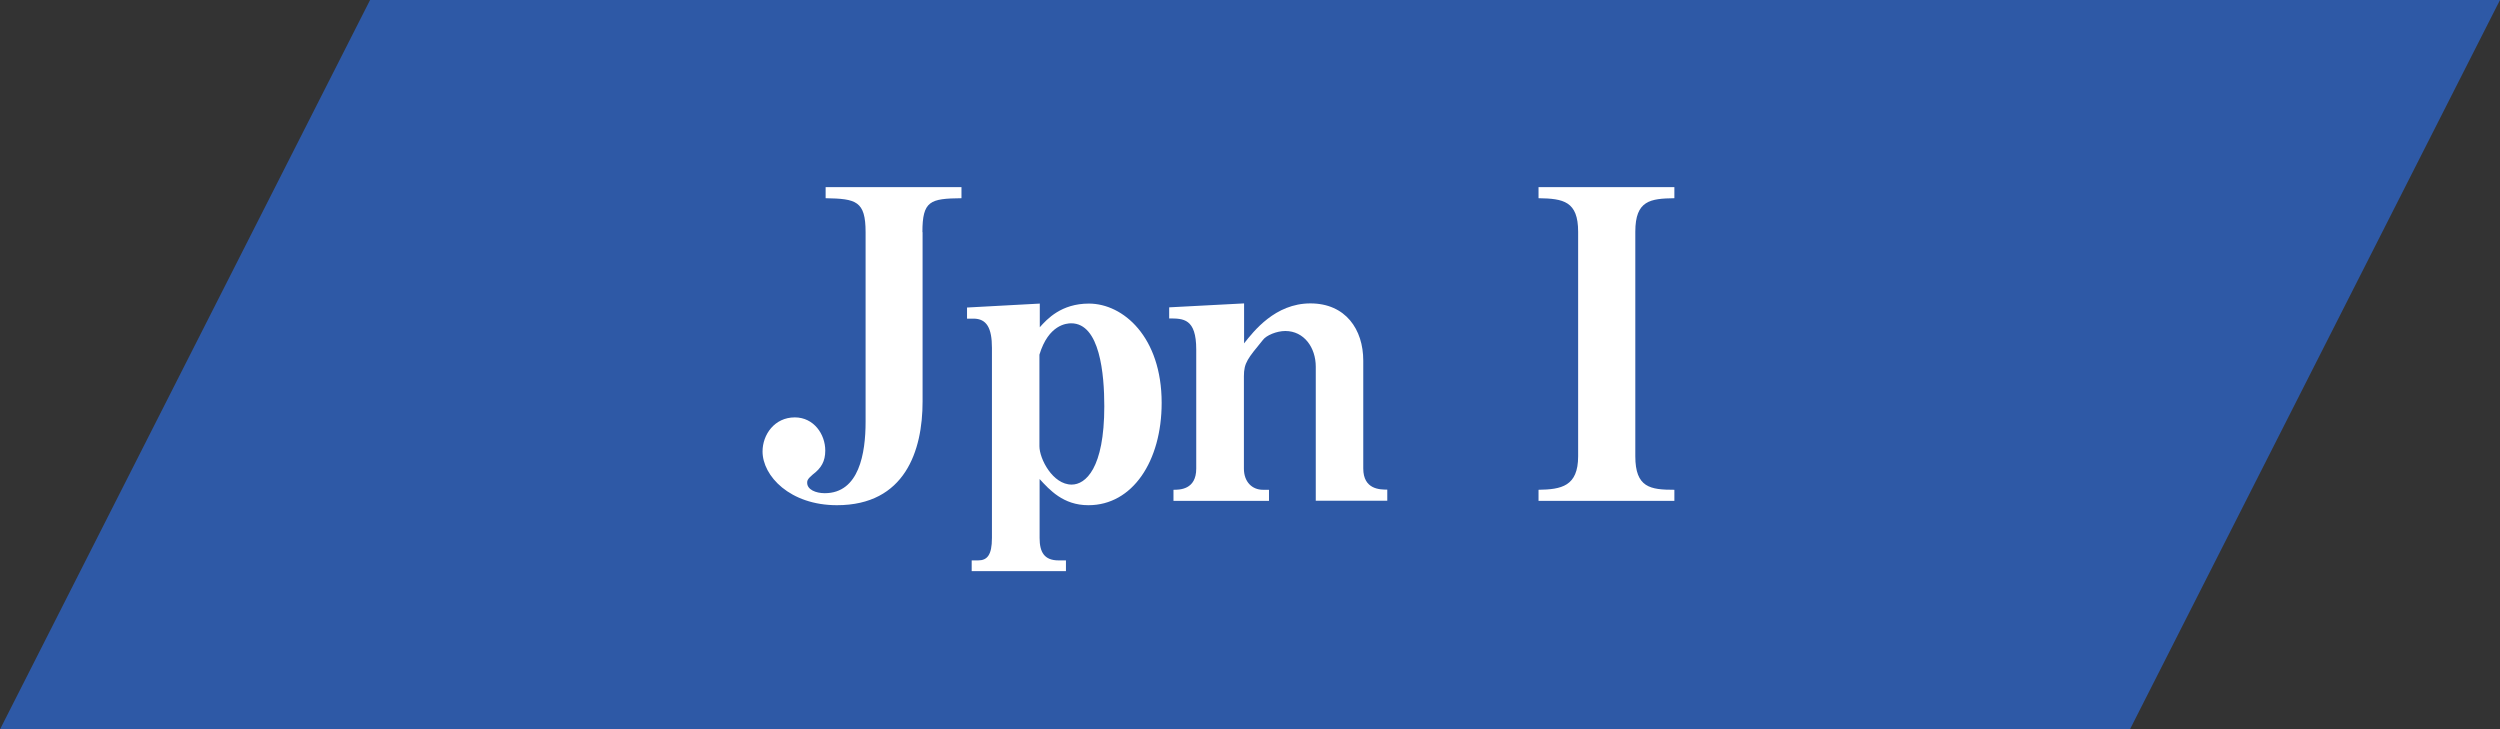 <?xml version="1.0" encoding="UTF-8"?>
<svg id="_レイヤー_2" data-name="レイヤー_2" xmlns="http://www.w3.org/2000/svg" viewBox="0 0 139.5 40.7">
  <rect x="0" y="0" width="139.5" height="40.7" fill="#333333" stroke="none"/>
  <defs>
    <style>
      .cls-1 {
        fill: #2e59a6;
      }

      .cls-2 {
        fill: #fff;
      }
    </style>
  </defs>
  <g id="_レイヤー_1-2" data-name="レイヤー_1">
    <g>
      <polygon class="cls-1" points="0 40.7 20.65 0 139.5 0 118.85 40.7 0 40.7"/>
      <g>
        <path class="cls-2" d="M51.48,12.95v9.46c0,2.74-.98,5.78-4.78,5.78-2.62,0-4.15-1.63-4.15-3,0-.94.67-1.9,1.8-1.9,1.06,0,1.7.94,1.7,1.85,0,.6-.22.98-.7,1.34-.31.26-.31.36-.31.46,0,.38.48.58.98.58,1.92,0,2.28-2.23,2.28-3.98v-10.58c0-1.75-.53-1.87-2.23-1.9v-.62h7.58v.62c-1.75.02-2.18.14-2.18,1.9Z"/>
        <path class="cls-2" d="M60.72,28.19c-1.39,0-2.16-.86-2.71-1.46v3.29c0,.79.26,1.25,1.06,1.25h.41v.6h-5.26v-.6h.36c.5,0,.77-.29.77-1.25v-10.61c0-1.1-.29-1.63-1.03-1.63h-.36v-.62l4.06-.22v1.32c.41-.46,1.2-1.32,2.74-1.32,1.92,0,4.06,1.87,4.06,5.54,0,3.26-1.63,5.71-4.08,5.71ZM59.78,18.04c-.26,0-1.27.07-1.78,1.75v5.11c0,.7.74,2.14,1.8,2.14.77,0,1.82-.89,1.82-4.37,0-1.78-.24-4.63-1.85-4.63Z"/>
        <path class="cls-2" d="M73.42,27.95v-7.49c0-1.06-.65-1.99-1.7-1.99-.48,0-1.06.24-1.25.5-.84,1.03-1.06,1.27-1.06,2.02v5.16c0,.74.46,1.18,1.06,1.18h.34v.62h-5.33v-.62c.34,0,1.27,0,1.27-1.18v-6.65c0-1.73-.72-1.73-1.51-1.73v-.62l4.18-.22v2.23c.53-.67,1.73-2.23,3.7-2.23s2.95,1.46,2.95,3.19v6.02c0,1.18.94,1.18,1.34,1.18v.62h-3.98Z"/>
        <path class="cls-2" d="M85.85,27.95v-.62c1.27-.02,2.21-.19,2.21-1.87v-12.53c0-1.7-.82-1.85-2.21-1.87v-.62h7.58v.62c-1.34.02-2.18.12-2.18,1.87v12.53c0,1.75.84,1.87,2.18,1.87v.62h-7.58Z"/>
      </g>
    </g>
  </g>
</svg>